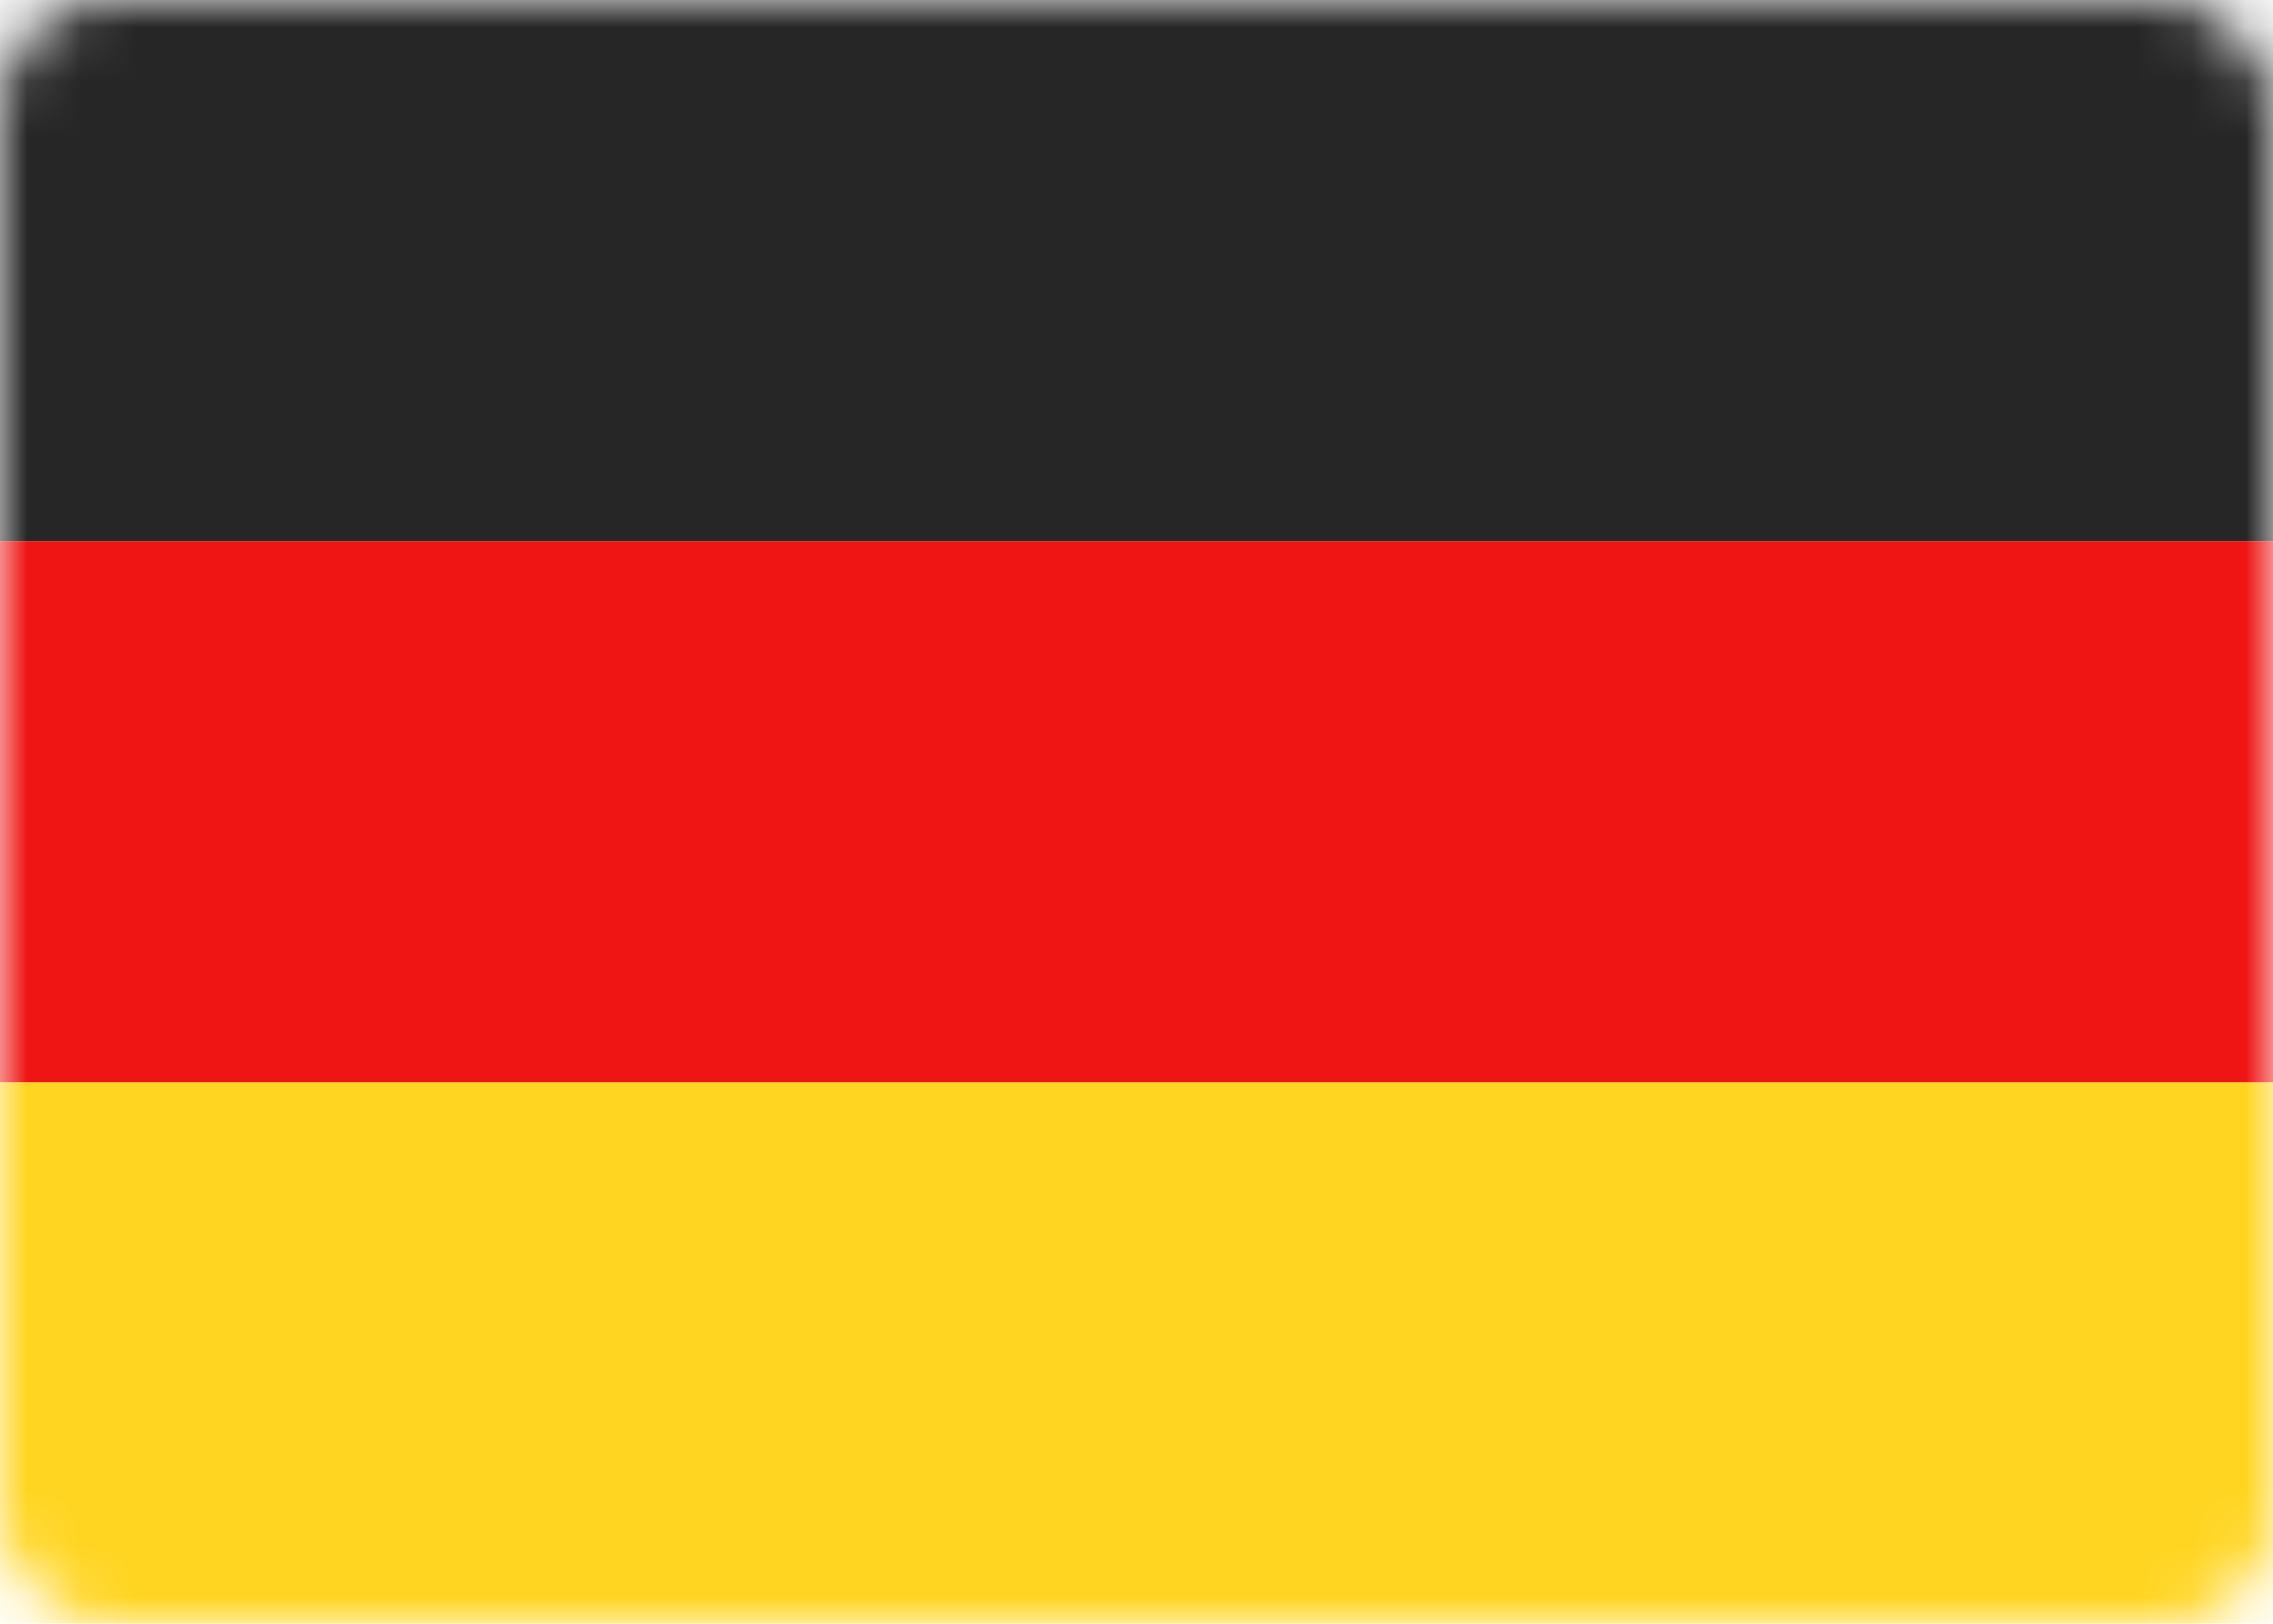 <svg width="42" height="30" viewBox="0 0 42 30" fill="none" xmlns="http://www.w3.org/2000/svg">
<rect y="0" width="42" height="30" rx="2" fill="white"/>
<mask id="mask0_4532_1273" style="mask-type:luminance" maskUnits="userSpaceOnUse" x="0" y="0" width="42" height="31">
<rect y="0" width="42" height="30" rx="2" fill="white"/>
</mask>
<g mask="url(#mask0_4532_1273)">
<path fill-rule="evenodd" clip-rule="evenodd" d="M0 10H42V0H0V10Z" fill="#262626"/>
<g filter="url(#filter0_d_4532_1273)">
<path fill-rule="evenodd" clip-rule="evenodd" d="M0 20H42V10H0V20Z" fill="#F01515"/>
</g>
<g filter="url(#filter1_d_4532_1273)">
<path fill-rule="evenodd" clip-rule="evenodd" d="M0 30H42V20H0V30Z" fill="#FFD521"/>
</g>
</g>
<defs>
<filter id="filter0_d_4532_1273" x="0" y="10" width="42" height="10" filterUnits="userSpaceOnUse" color-interpolation-filters="sRGB">
<feFlood flood-opacity="0" result="BackgroundImageFix"/>
<feColorMatrix in="SourceAlpha" type="matrix" values="0 0 0 0 0 0 0 0 0 0 0 0 0 0 0 0 0 0 127 0" result="hardAlpha"/>
<feOffset/>
<feColorMatrix type="matrix" values="0 0 0 0 0 0 0 0 0 0 0 0 0 0 0 0 0 0 0.06 0"/>
<feBlend mode="normal" in2="BackgroundImageFix" result="effect1_dropShadow_4532_1273"/>
<feBlend mode="normal" in="SourceGraphic" in2="effect1_dropShadow_4532_1273" result="shape"/>
</filter>
<filter id="filter1_d_4532_1273" x="0" y="20" width="42" height="10" filterUnits="userSpaceOnUse" color-interpolation-filters="sRGB">
<feFlood flood-opacity="0" result="BackgroundImageFix"/>
<feColorMatrix in="SourceAlpha" type="matrix" values="0 0 0 0 0 0 0 0 0 0 0 0 0 0 0 0 0 0 127 0" result="hardAlpha"/>
<feOffset/>
<feColorMatrix type="matrix" values="0 0 0 0 0 0 0 0 0 0 0 0 0 0 0 0 0 0 0.06 0"/>
<feBlend mode="normal" in2="BackgroundImageFix" result="effect1_dropShadow_4532_1273"/>
<feBlend mode="normal" in="SourceGraphic" in2="effect1_dropShadow_4532_1273" result="shape"/>
</filter>
</defs>
</svg>
